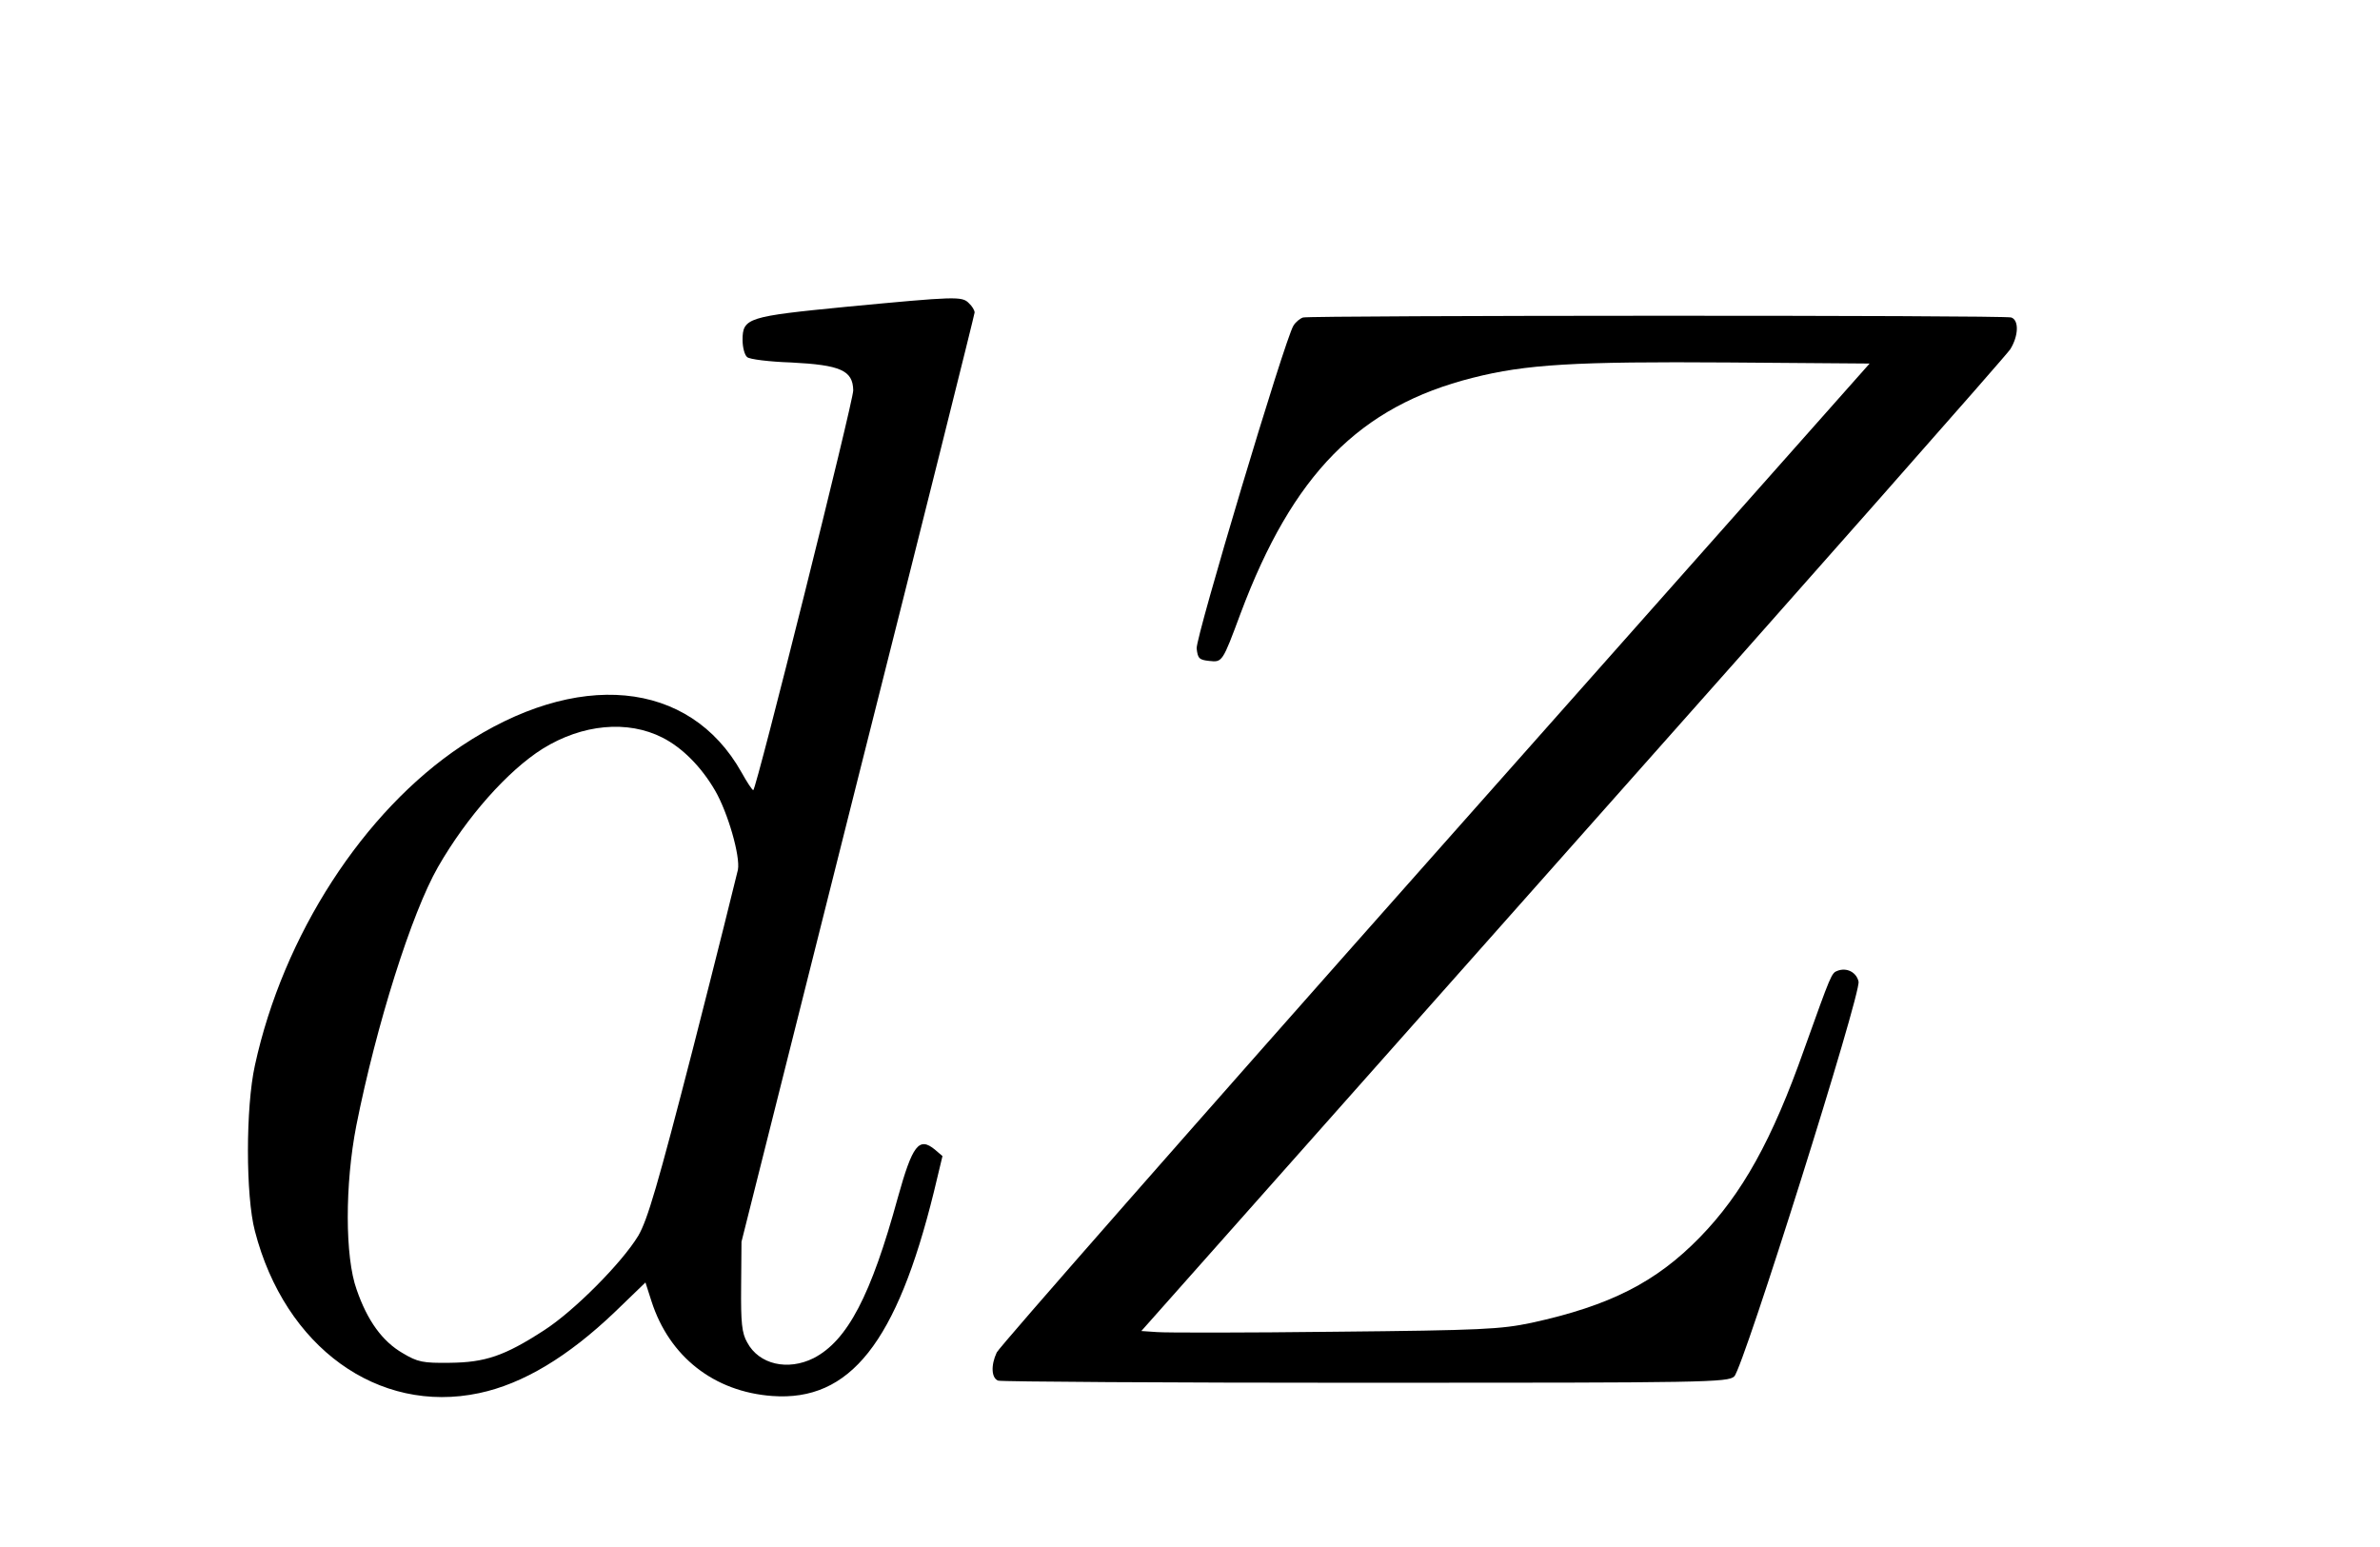 <?xml version="1.0" standalone="no"?>
<!DOCTYPE svg PUBLIC "-//W3C//DTD SVG 20010904//EN"
 "http://www.w3.org/TR/2001/REC-SVG-20010904/DTD/svg10.dtd">
<svg version="1.0" xmlns="http://www.w3.org/2000/svg"
 width="20pt" height="13pt" viewBox="0 0 20 13"
 preserveAspectRatio="xMidYMid meet">
<g transform="translate(0,13) scale(0.003,-0.003)"
fill="#000000" stroke="none">
<path d="M2371 3474 c-276 -27 -291 -31 -291 -93 0 -21 6 -43 13 -48 6 -6 62
-13 123 -15 138 -7 173 -22 174 -78 1 -28 -272 -1120 -280 -1120 -3 0 -18 23
-33 50 -146 260 -461 289 -784 74 -275 -183 -500 -531 -579 -895 -26 -117 -26
-366 0 -464 84 -325 345 -514 628 -454 123 26 249 102 380 227 l86 83 17 -53
c50 -155 175 -253 338 -265 218 -16 349 150 453 572 l24 100 -21 18 c-45 37
-63 13 -104 -134 -75 -274 -141 -401 -236 -450 -72 -36 -153 -18 -186 44 -15
26 -18 55 -17 157 l1 125 326 1297 c180 713 327 1301 327 1306 0 6 -7 18 -16
26 -19 20 -37 19 -343 -10z m-515 -1207 c55 -28 108 -81 147 -148 36 -62 71
-184 64 -222 -4 -18 -60 -243 -126 -501 -99 -384 -127 -479 -153 -524 -46 -76
-180 -211 -264 -265 -111 -72 -165 -90 -264 -91 -76 -1 -90 2 -132 27 -57 33
-99 91 -129 178 -33 91 -33 295 -1 459 56 282 155 596 229 725 81 141 196 270
293 331 111 69 238 81 336 31z"/>
<path d="M3650 3444 c-9 -3 -21 -13 -27 -23 -24 -38 -274 -873 -271 -904 3
-28 7 -32 35 -35 37 -4 37 -4 88 133 146 390 333 580 650 660 149 38 287 46
716 43 l396 -3 -1217 -1372 c-669 -754 -1222 -1384 -1228 -1398 -17 -36 -15
-72 4 -79 9 -3 472 -6 1030 -6 953 0 1015 1 1032 18 26 26 356 1074 348 1106
-6 26 -33 40 -59 30 -17 -6 -18 -10 -93 -219 -90 -255 -174 -406 -293 -528
-122 -125 -251 -191 -471 -239 -86 -18 -138 -21 -550 -25 -250 -3 -475 -3
-499 -1 l-44 3 1207 1360 c665 748 1217 1374 1227 1390 23 37 25 81 3 89 -17
7 -1960 6 -1984 0z"/>
</g>
</svg>
